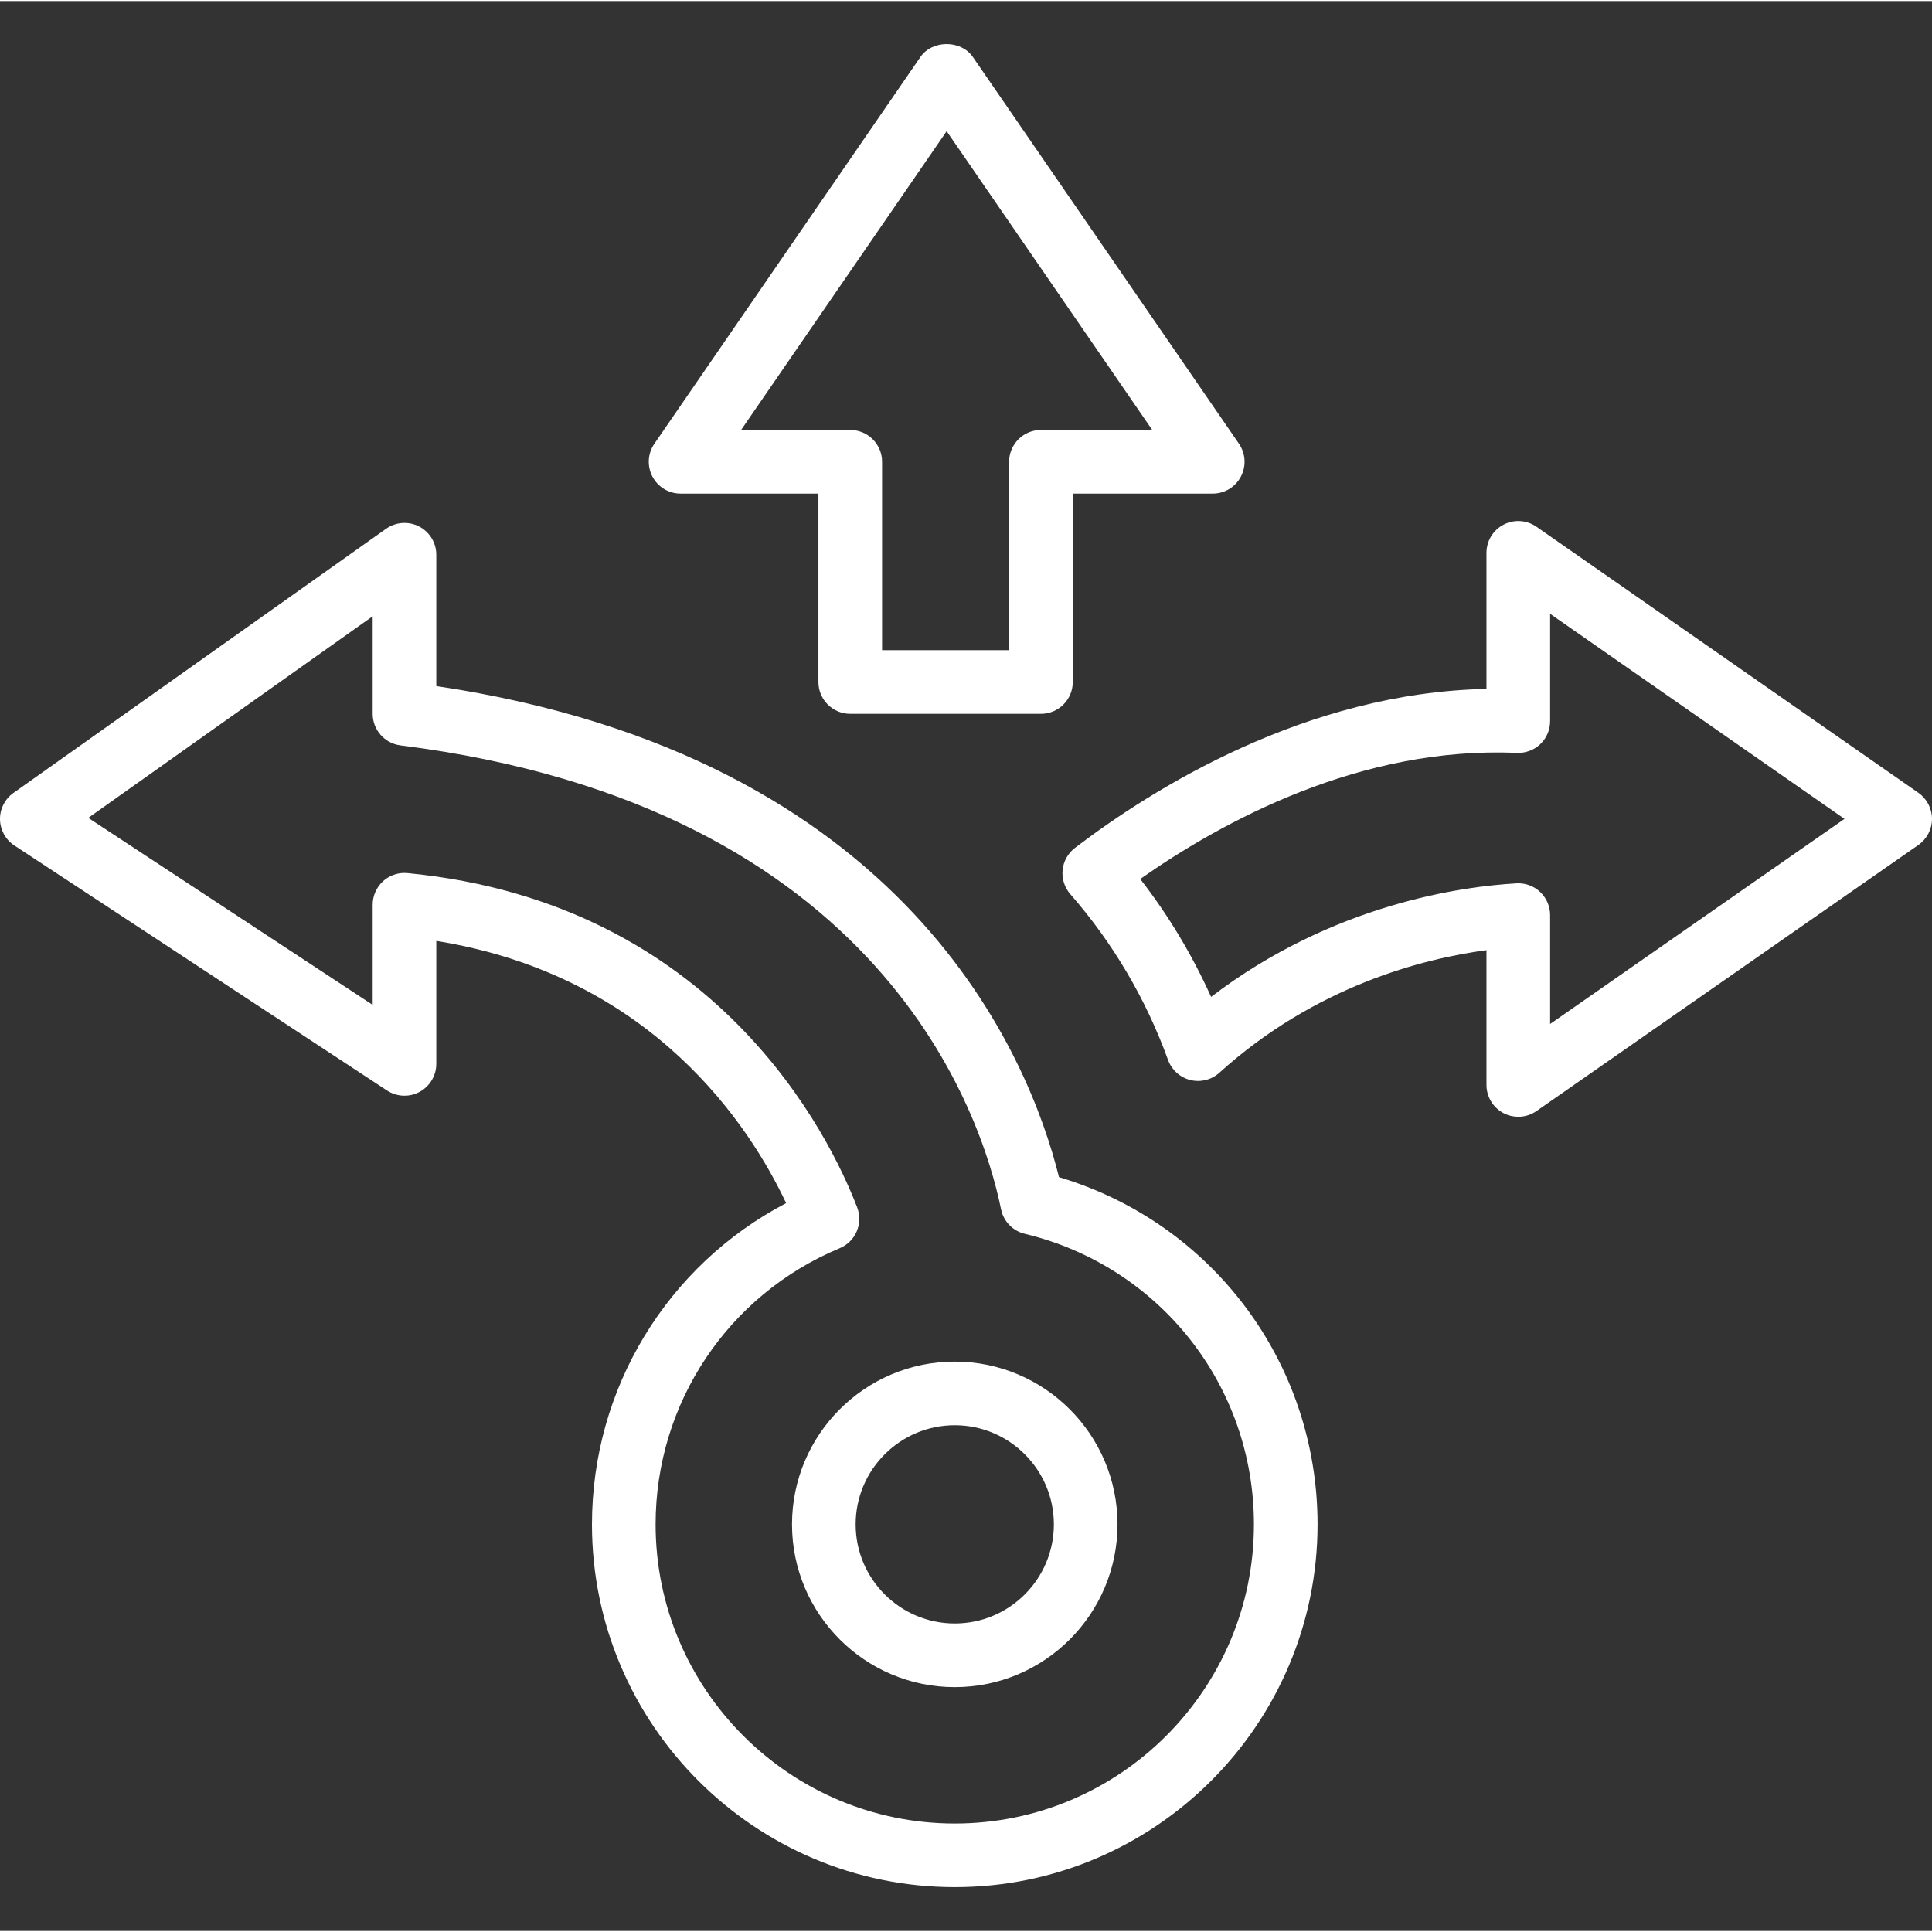 <?xml version="1.0"?>
<svg xmlns="http://www.w3.org/2000/svg" xmlns:xlink="http://www.w3.org/1999/xlink" xmlns:svgjs="http://svgjs.com/svgjs" version="1.1" width="512" height="512" x="0" y="0" viewBox="0 -9 414.45 414" style="enable-background:new 0 0 512 512" xml:space="preserve" class=""><rect x="0" y="-9" width="414.45" height="414" fill="#333333" stroke="none"/><g><path xmlns="http://www.w3.org/2000/svg" d="m204.816 395.602c-42.914 0-77.828-34.91-77.828-77.824 0-29.191 16.141-55.547 41.652-68.91-7.727-16.426-28.586-48.77-75.047-56.25v26.379c0 2.512-1.383 4.816-3.59 6.008-2.191 1.191-4.879 1.078-6.992-.305l-79.938-52.555c-1.879-1.238-3.031-3.328-3.074-5.582-.039-2.258 1.039-4.383 2.883-5.691l79.938-56.668c2.09-1.477 4.82-1.66 7.082-.496 2.266 1.172 3.691 3.512 3.691 6.066v28.18c101.16 15.086 127.207 79.711 133.582 105.344 32.867 9.805 55.465 39.844 55.465 74.484 0 42.91-34.91 77.82-77.824 77.82zm-118.047-217.562c.219 0 .438.008.66.031 66.367 6.441 90.605 56.523 96.453 71.719 1.324 3.449-.332 7.328-3.746 8.75-23.996 10.008-39.496 33.262-39.496 59.238 0 35.387 28.789 64.176 64.176 64.176 35.387 0 64.176-28.789 64.176-64.176 0-29.742-20.215-55.371-49.156-62.328-2.578-.617-4.566-2.672-5.094-5.27-4.098-20.051-25.496-86.477-128.824-99.504-3.414-.43-5.973-3.332-5.973-6.773v-20.926l-61.008 43.25 61.008 40.113v-21.477c0-1.93.812-3.762 2.238-5.059 1.258-1.141 2.898-1.766 4.586-1.766zm118.047 174.656c-19.254 0-34.914-15.664-34.914-34.918 0-19.25 15.66-34.914 34.914-34.914 19.25 0 34.91 15.664 34.91 34.914 0 19.254-15.66 34.918-34.91 34.918zm0-56.18c-11.723 0-21.262 9.539-21.262 21.262s9.539 21.262 21.262 21.262c11.719 0 21.258-9.539 21.258-21.262s-9.539-21.262-21.258-21.262zm0 0" fill="#ffffff" data-original="#000000" style=""/><path xmlns="http://www.w3.org/2000/svg" d="m223.301 143.902h-40.906c-3.773 0-6.828-3.055-6.828-6.824v-40.414h-29.566c-2.531 0-4.859-1.406-6.039-3.652-1.18-2.242-1.02-4.953.414-7.047l57.07-82.965c2.547-3.699 8.711-3.699 11.254 0l57.082 82.965c1.434 2.094 1.594 4.805.41 7.047-1.18 2.246-3.504 3.652-6.039 3.652h-30.023v40.414c0 3.77-3.055 6.824-6.828 6.824zm-34.078-13.652h27.254v-40.414c0-3.77 3.051-6.824 6.824-6.824h23.875l-44.102-64.098-44.094 64.098h23.414c3.773 0 6.828 3.055 6.828 6.824zm0 0" fill="#ffffff" data-original="#000000" style=""/><path xmlns="http://www.w3.org/2000/svg" d="m325.703 230.34c-1.082 0-2.168-.254-3.164-.773-2.25-1.176-3.664-3.508-3.664-6.051v-28.918c-13.652 1.832-36.734 7.707-57.301 26.301-1.691 1.523-4.012 2.105-6.227 1.559-2.207-.543-3.992-2.156-4.773-4.293-4.758-13.121-11.82-25.098-20.973-35.582-1.246-1.426-1.84-3.301-1.652-5.18.191-1.879 1.152-3.594 2.652-4.738 16.68-12.727 49.562-33.336 88.273-34.102v-29.195c0-2.543 1.414-4.871 3.668-6.051 2.258-1.176 4.973-1.004 7.059.453l81.922 57.07c1.832 1.277 2.926 3.367 2.926 5.602 0 2.23-1.094 4.32-2.926 5.598l-81.922 57.074c-1.168.812-2.527 1.227-3.898 1.227zm0-50.082c1.738 0 3.418.664 4.684 1.863 1.367 1.289 2.141 3.086 2.141 4.965v23.352l63.152-43.996-63.152-43.996v23.023c0 1.863-.758 3.648-2.105 4.934-1.348 1.289-3.172 1.945-5.02 1.887-33.547-1.512-63.273 14.742-80.801 27.047 6.055 7.812 11.141 16.273 15.199 25.289 26.152-19.984 54.039-23.707 65.516-24.355.125-.008.258-.012.387-.012zm0 0" fill="#ffffff" data-original="#000000" style=""/></g></svg>

